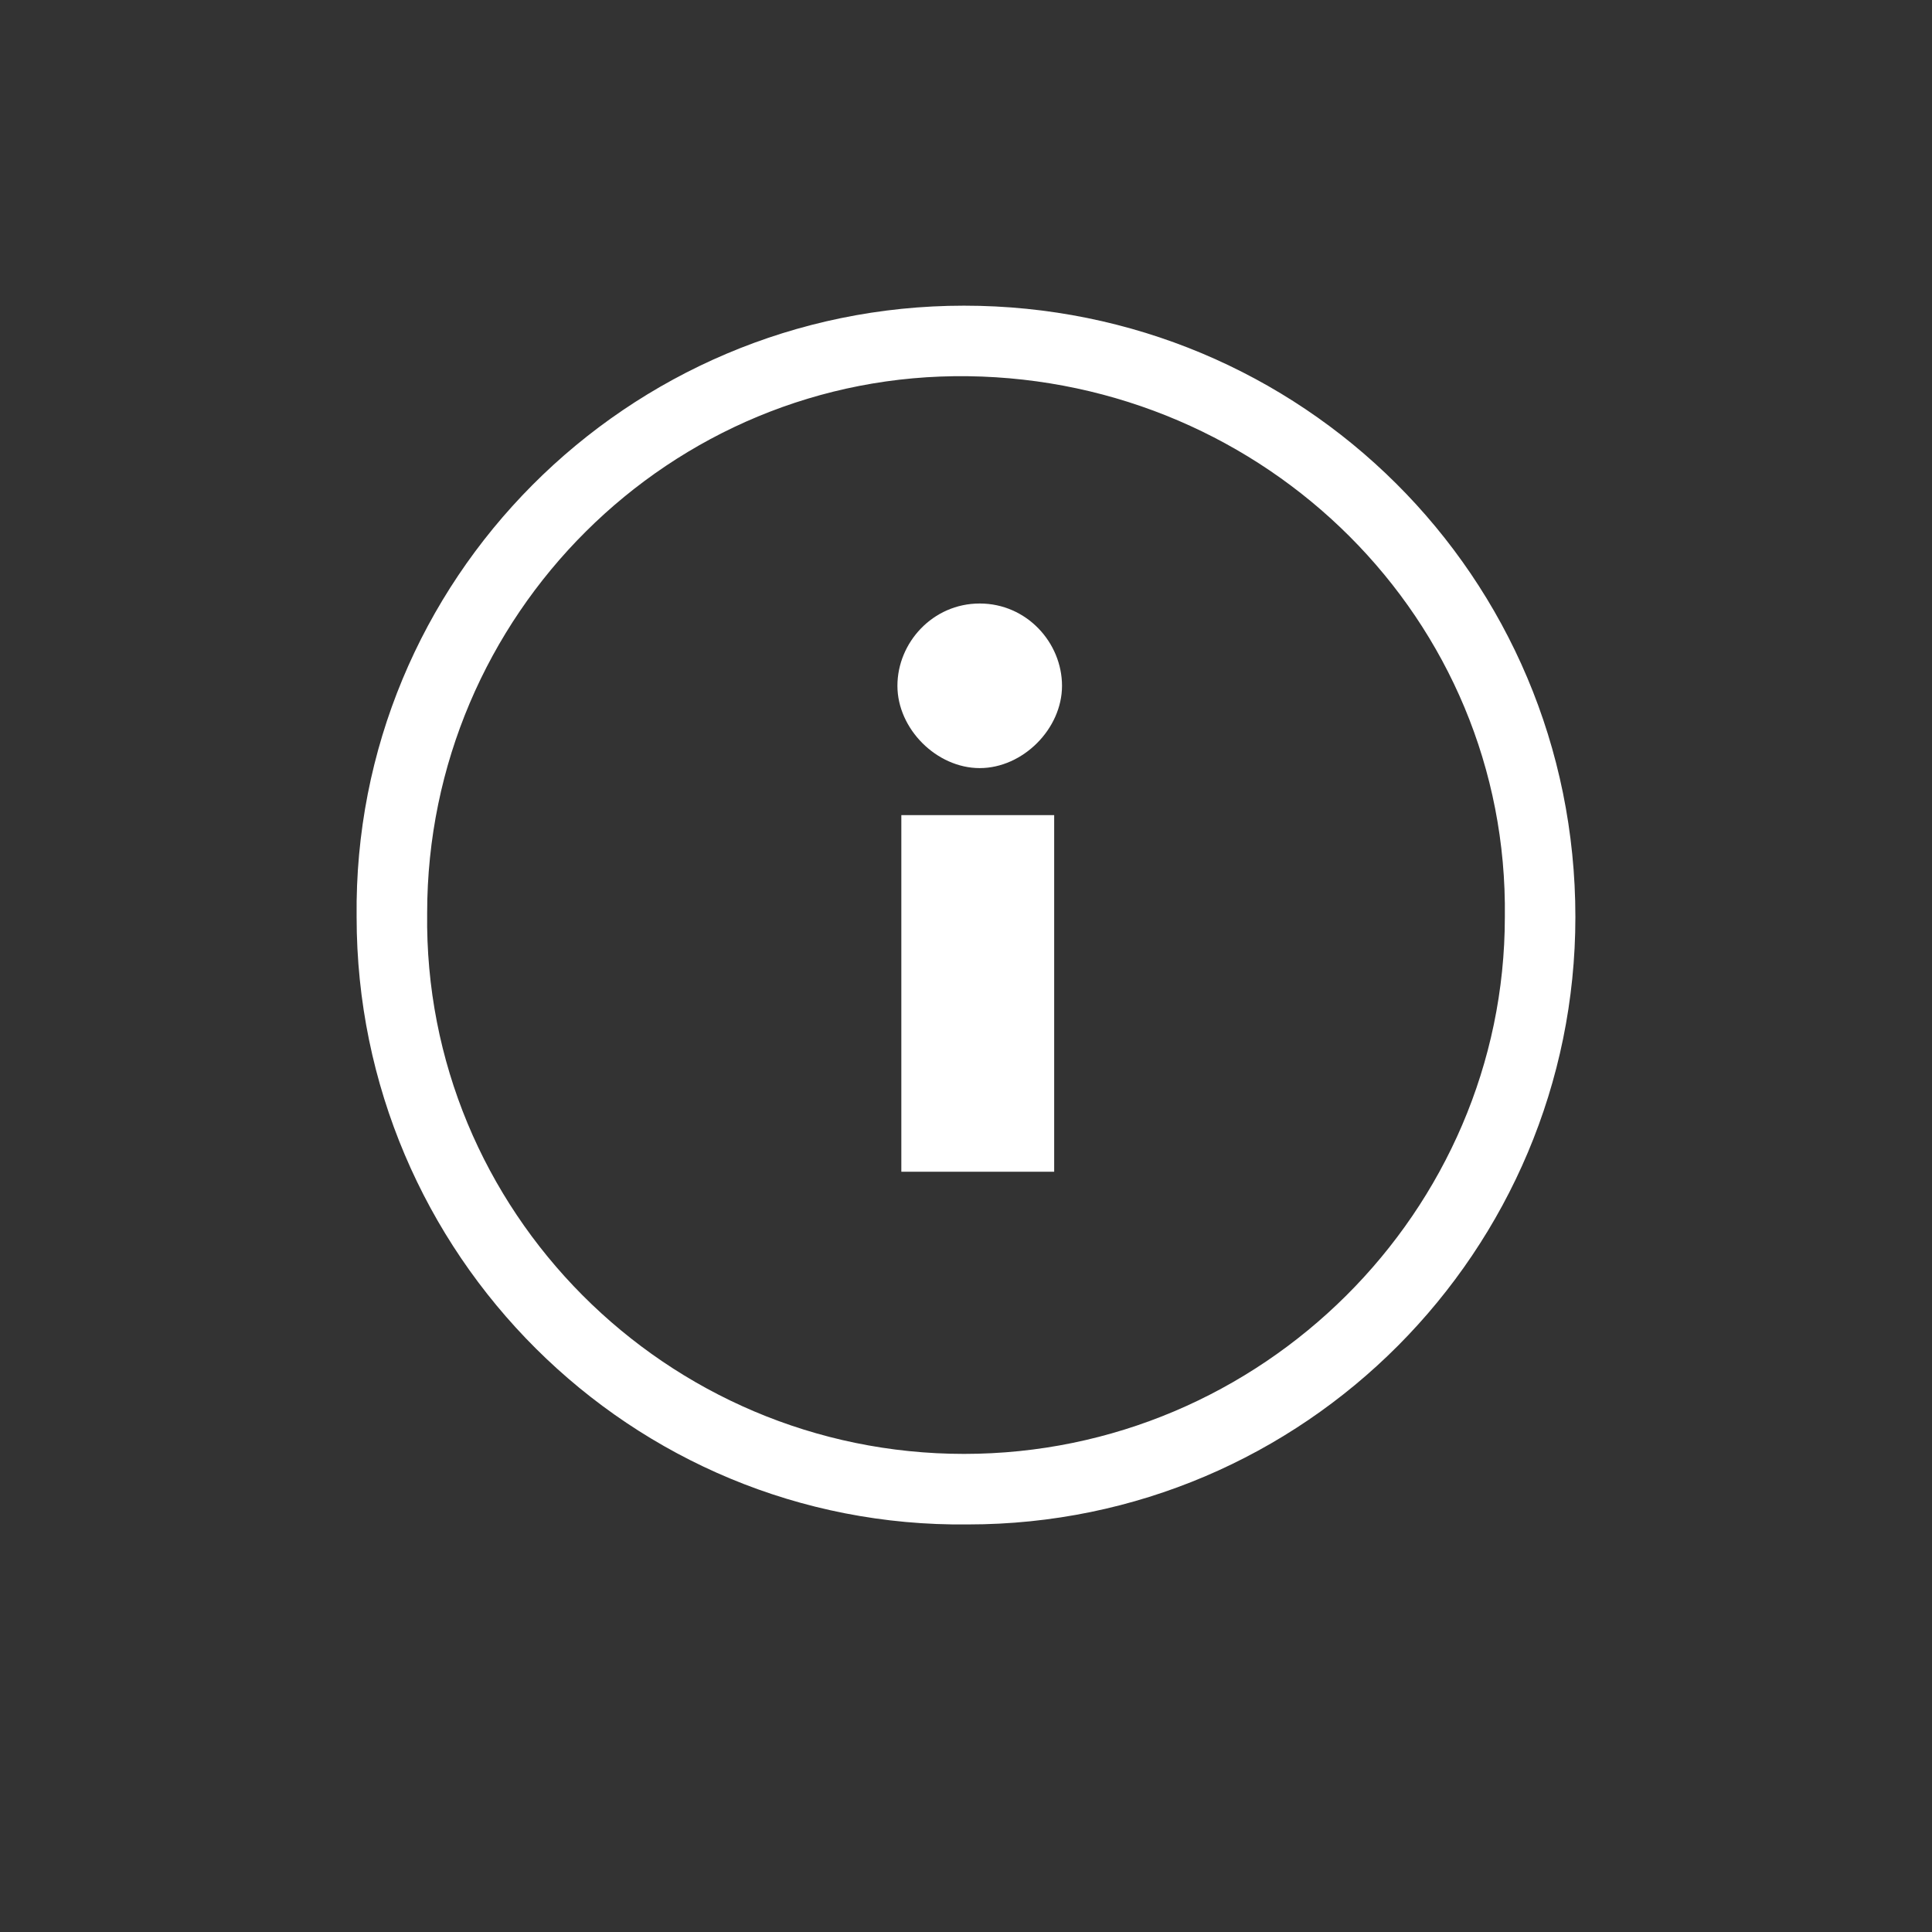 <?xml version="1.0" encoding="utf-8"?>
<!-- Generator: Adobe Illustrator 19.2.1, SVG Export Plug-In . SVG Version: 6.00 Build 0)  -->
<svg version="1.1" id="Layer_1" xmlns="http://www.w3.org/2000/svg" xmlns:xlink="http://www.w3.org/1999/xlink" x="0px" y="0px"
	 viewBox="0 0 49.3 49.3" style="enable-background:new 0 0 49.3 49.3;" xml:space="preserve">
<rect x="0" y="0" width="49.3" height="49.3" fill="#333333" stroke="none"/>
<style type="text/css">
	.st0{fill:#FFFFFF;}
</style>
<title>Info</title>
<path class="st0" d="M25,15.4c-1.2,0-2.1,1-2.1,2.1s1,2.1,2.1,2.1s2.1-1,2.1-2.1c0,0,0,0,0,0C27.1,16.4,26.2,15.4,25,15.4
	C25,15.4,25,15.4,25,15.4z"/>
<rect x="23" y="20.8" class="st0" width="3.9" height="9.1"/>
<path class="st0" d="M24.6,7.8c-8.6,0-15.6,7-15.5,15.6c0,8.6,7,15.6,15.6,15.5c8.6,0,15.5-7,15.5-15.5C40.2,14.7,33.2,7.8,24.6,7.8
	C24.6,7.8,24.6,7.8,24.6,7.8z M24.6,37.1c-7.6,0-13.8-6.2-13.7-13.8c0-7.6,6.2-13.8,13.8-13.7s13.8,6.2,13.7,13.8c0,0,0,0,0,0
	C38.4,30.9,32.2,37.1,24.6,37.1z"/>
</svg>
